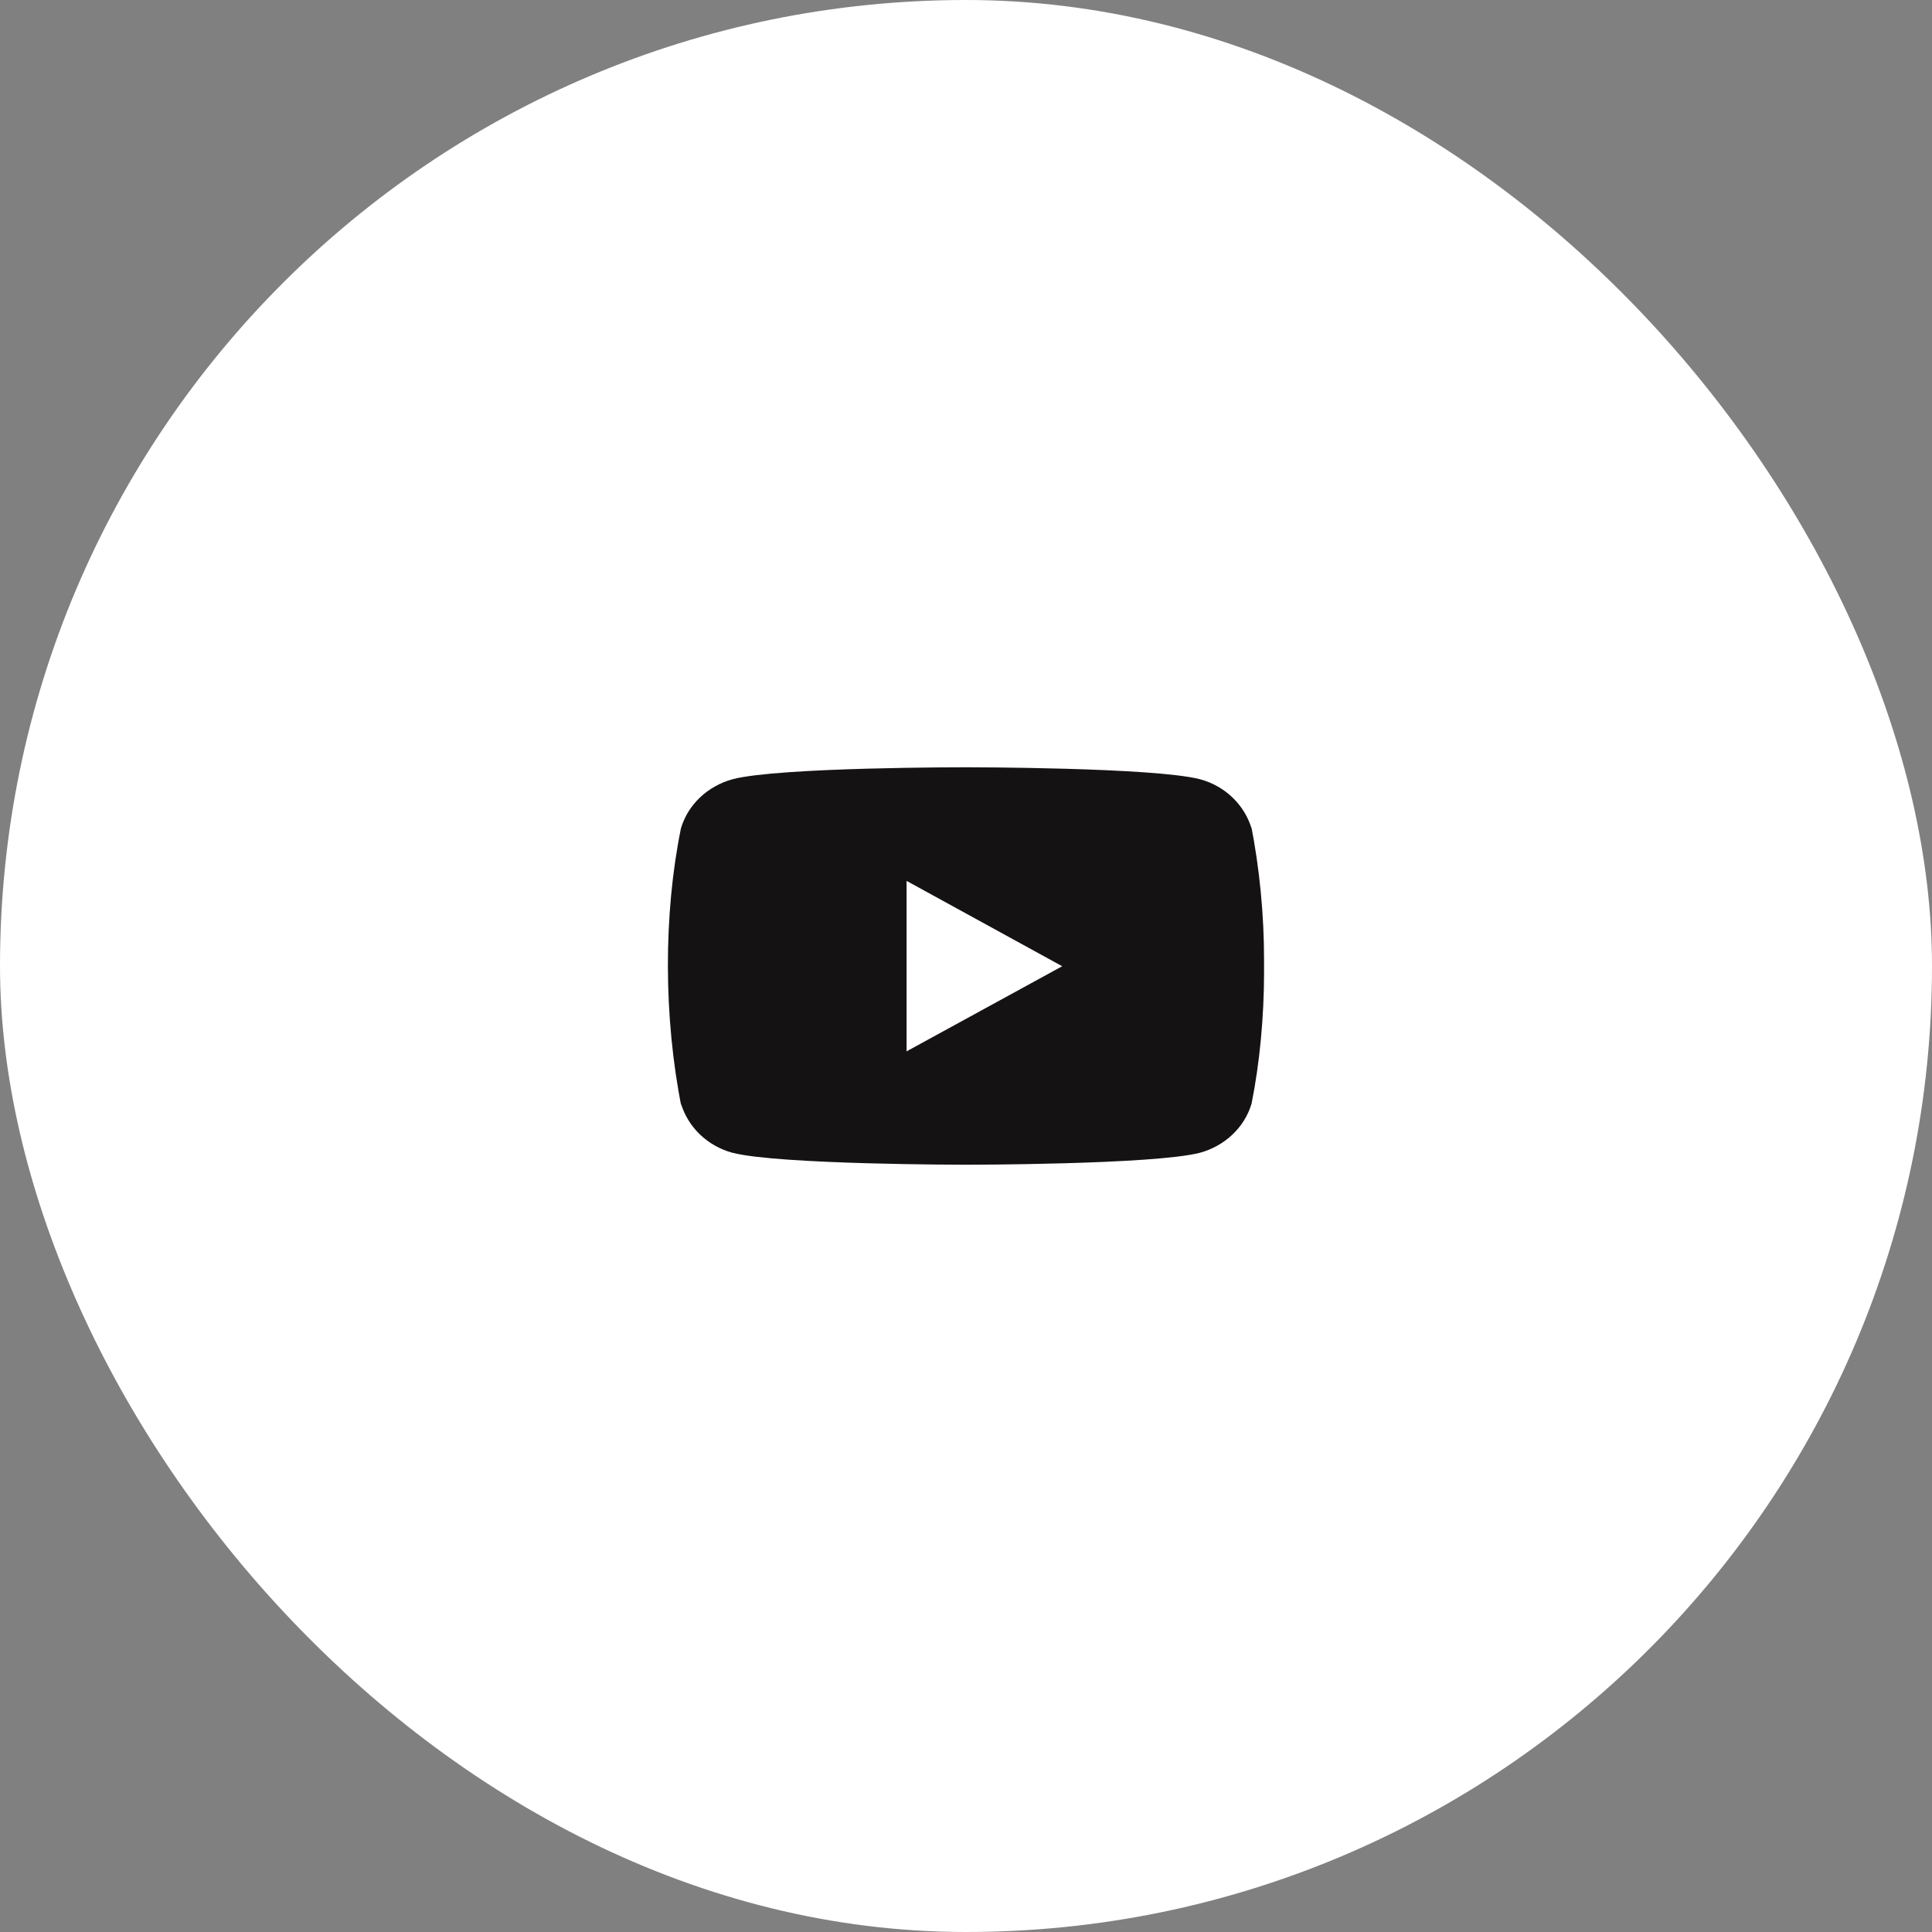 <?xml version="1.0" encoding="UTF-8"?> <svg xmlns="http://www.w3.org/2000/svg" width="50" height="50" viewBox="0 0 50 50" fill="none"><rect x="0" y="0" width="50" height="50" fill="#808080" stroke="none"/><rect width="50" height="50" rx="25" fill="white"></rect><path d="M32.372 21.327L32.392 21.446C32.205 20.823 31.702 20.343 31.062 20.168L31.049 20.165C29.846 19.857 25.006 19.857 25.006 19.857C25.006 19.857 20.178 19.851 18.963 20.165C18.311 20.343 17.807 20.823 17.624 21.433L17.621 21.446C17.172 23.655 17.168 26.309 17.641 28.674L17.621 28.554C17.807 29.177 18.311 29.657 18.95 29.832L18.964 29.835C20.165 30.143 25.007 30.143 25.007 30.143C25.007 30.143 29.834 30.143 31.049 29.835C31.702 29.657 32.206 29.177 32.389 28.567L32.392 28.554C32.597 27.527 32.714 26.345 32.714 25.137C32.714 25.093 32.714 25.048 32.713 25.003C32.714 24.962 32.714 24.913 32.714 24.864C32.714 23.656 32.597 22.474 32.372 21.327ZM23.462 27.209V22.797L27.49 25.006L23.462 27.209Z" fill="#141212"></path></svg> 